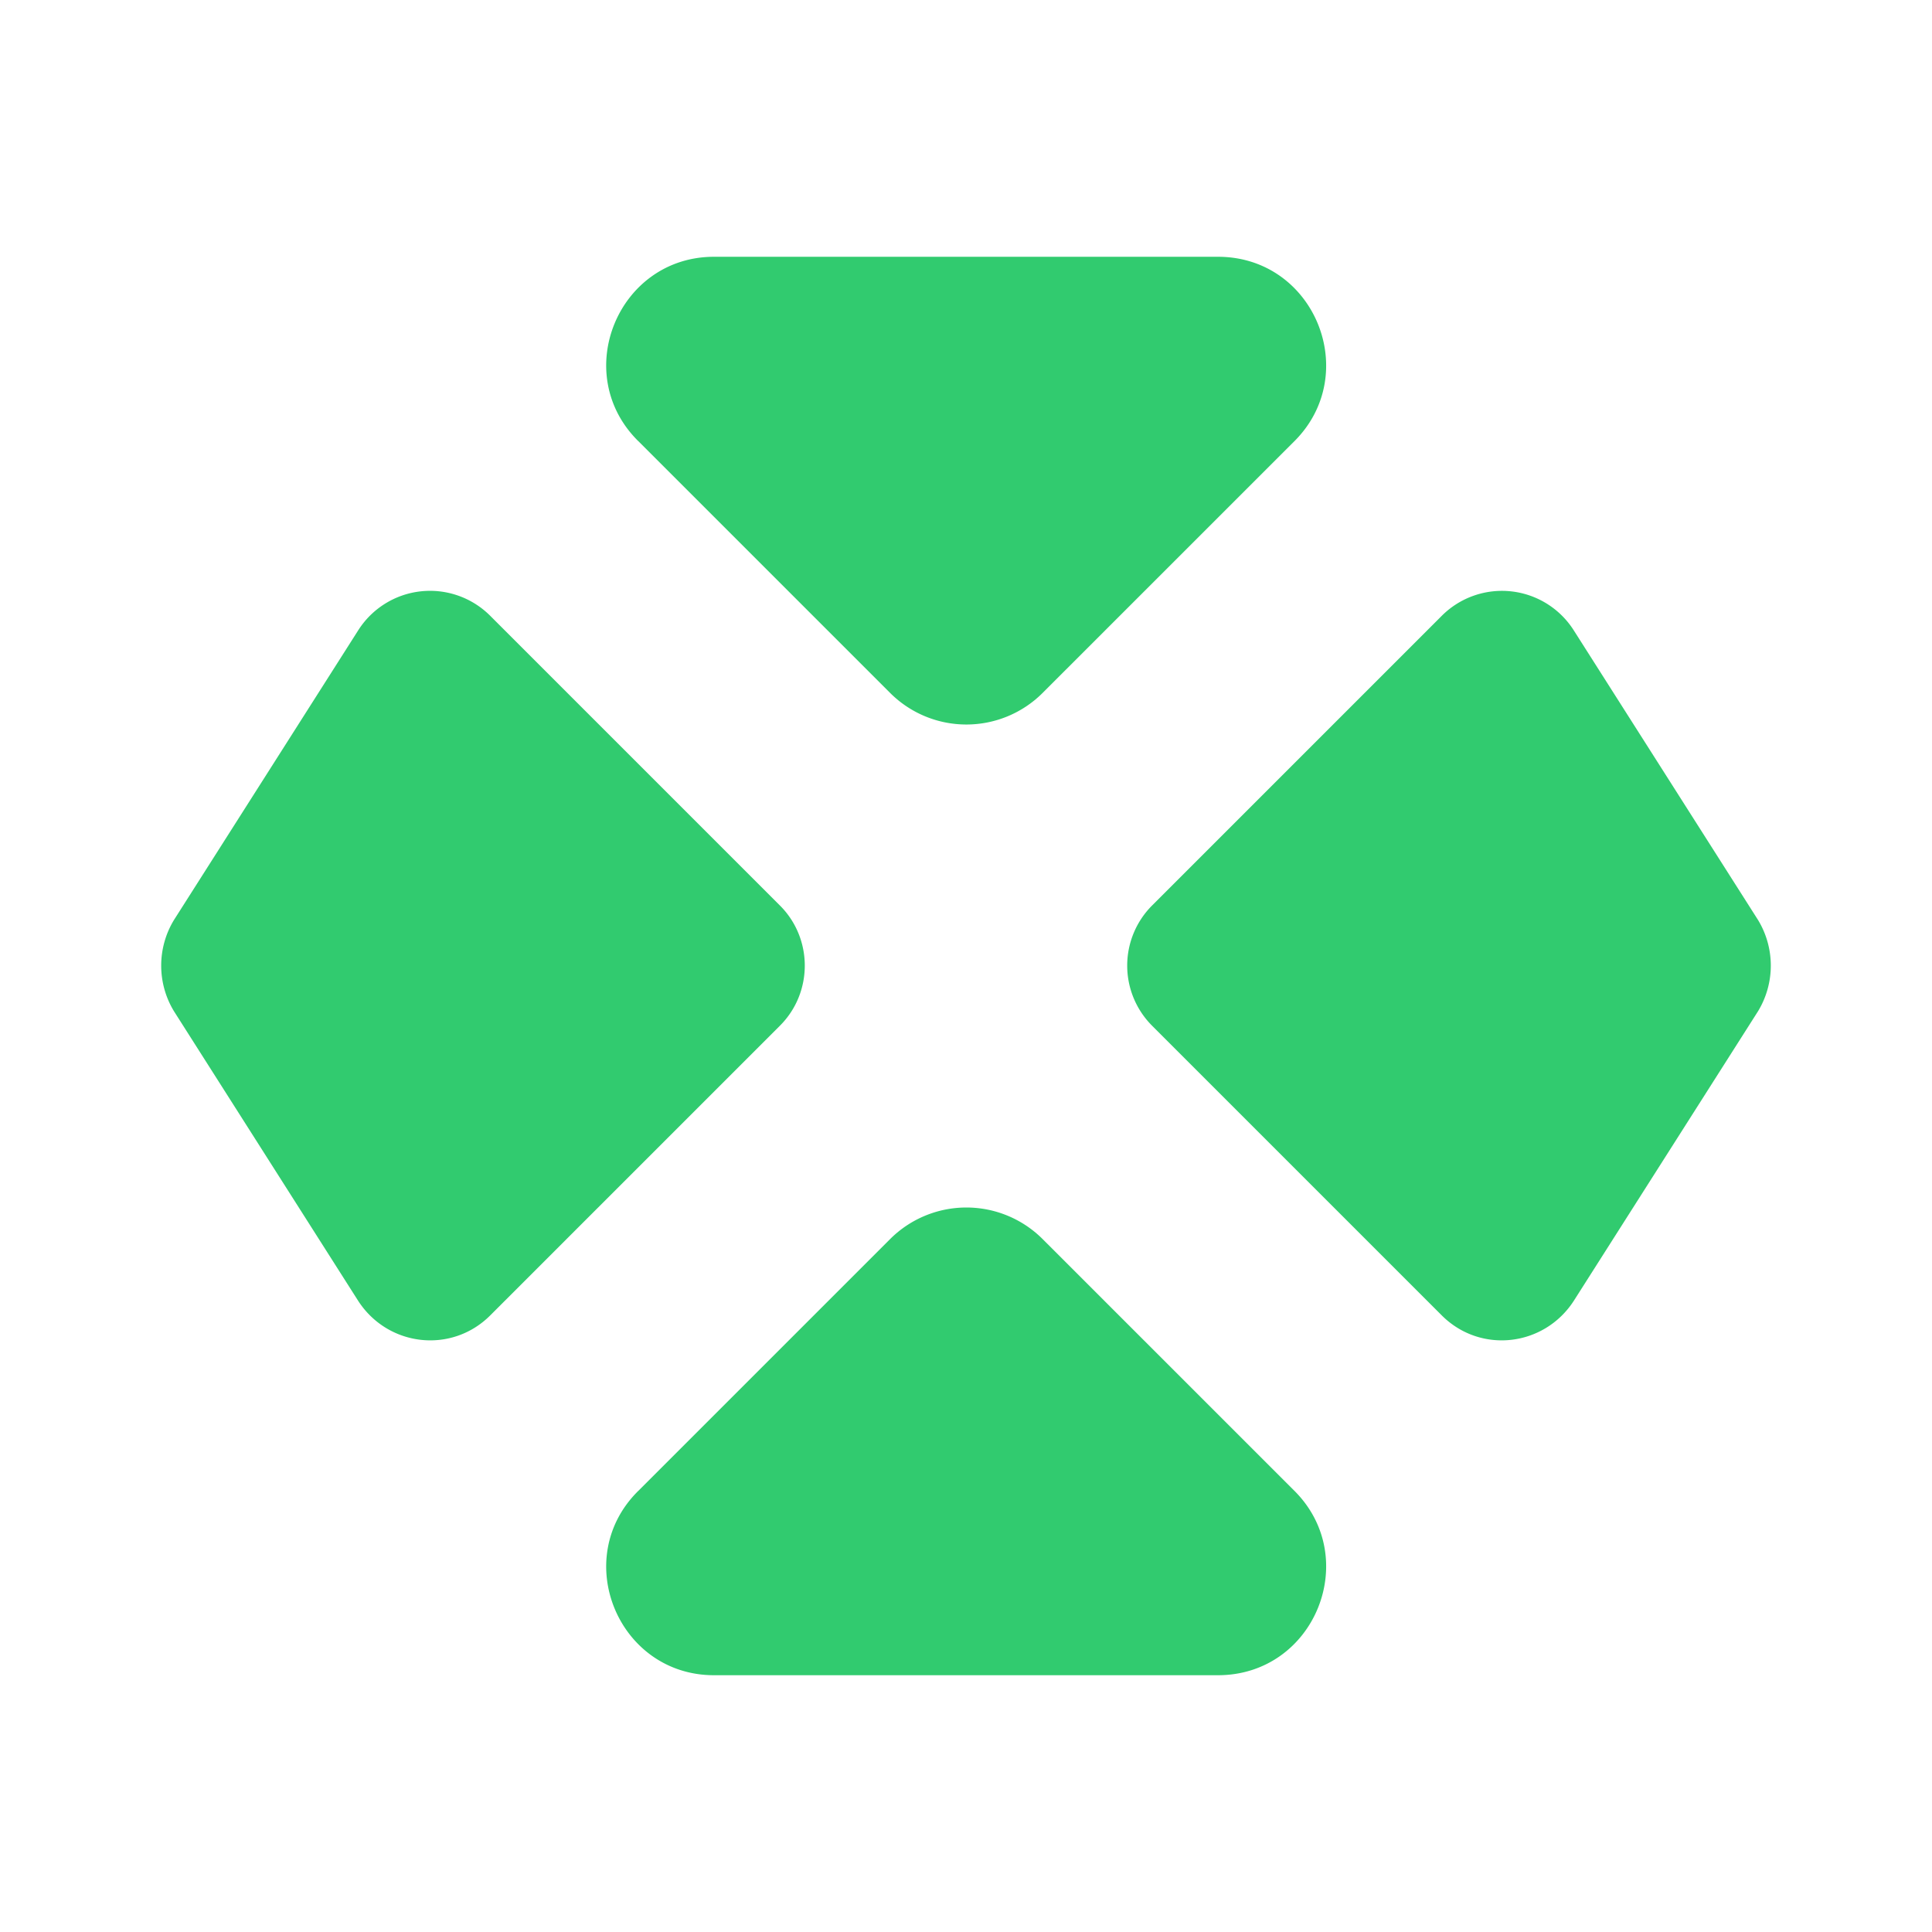 <svg xmlns="http://www.w3.org/2000/svg" width="44" height="44" fill="none"><path fill="#31CB6F" d="m14.538 10.047 5.738 5.738a2.456 2.456 0 0 0 3.465 0l5.739-5.738c1.54-1.54.458-4.199-1.742-4.199H16.26c-2.181 0-3.282 2.659-1.723 4.199zm0 23.906 5.738-5.738a2.457 2.457 0 0 1 3.465 0l5.739 5.738c1.54 1.54.458 4.199-1.742 4.199H16.26c-2.181 0-3.282-2.659-1.723-4.199zM3.96 20.955l4.198-6.6a1.937 1.937 0 0 1 3.007-.33l6.6 6.6c.751.752.751 1.98 0 2.732l-6.6 6.6c-.88.88-2.329.715-3.007-.33l-4.198-6.6a2.002 2.002 0 0 1 0-2.072zm36.08 0-4.199-6.6a1.937 1.937 0 0 0-3.006-.33l-6.6 6.6a1.937 1.937 0 0 0 0 2.732l6.6 6.6c.88.88 2.328.715 3.006-.33l4.199-6.6a2.002 2.002 0 0 0 0-2.072z"/></svg>